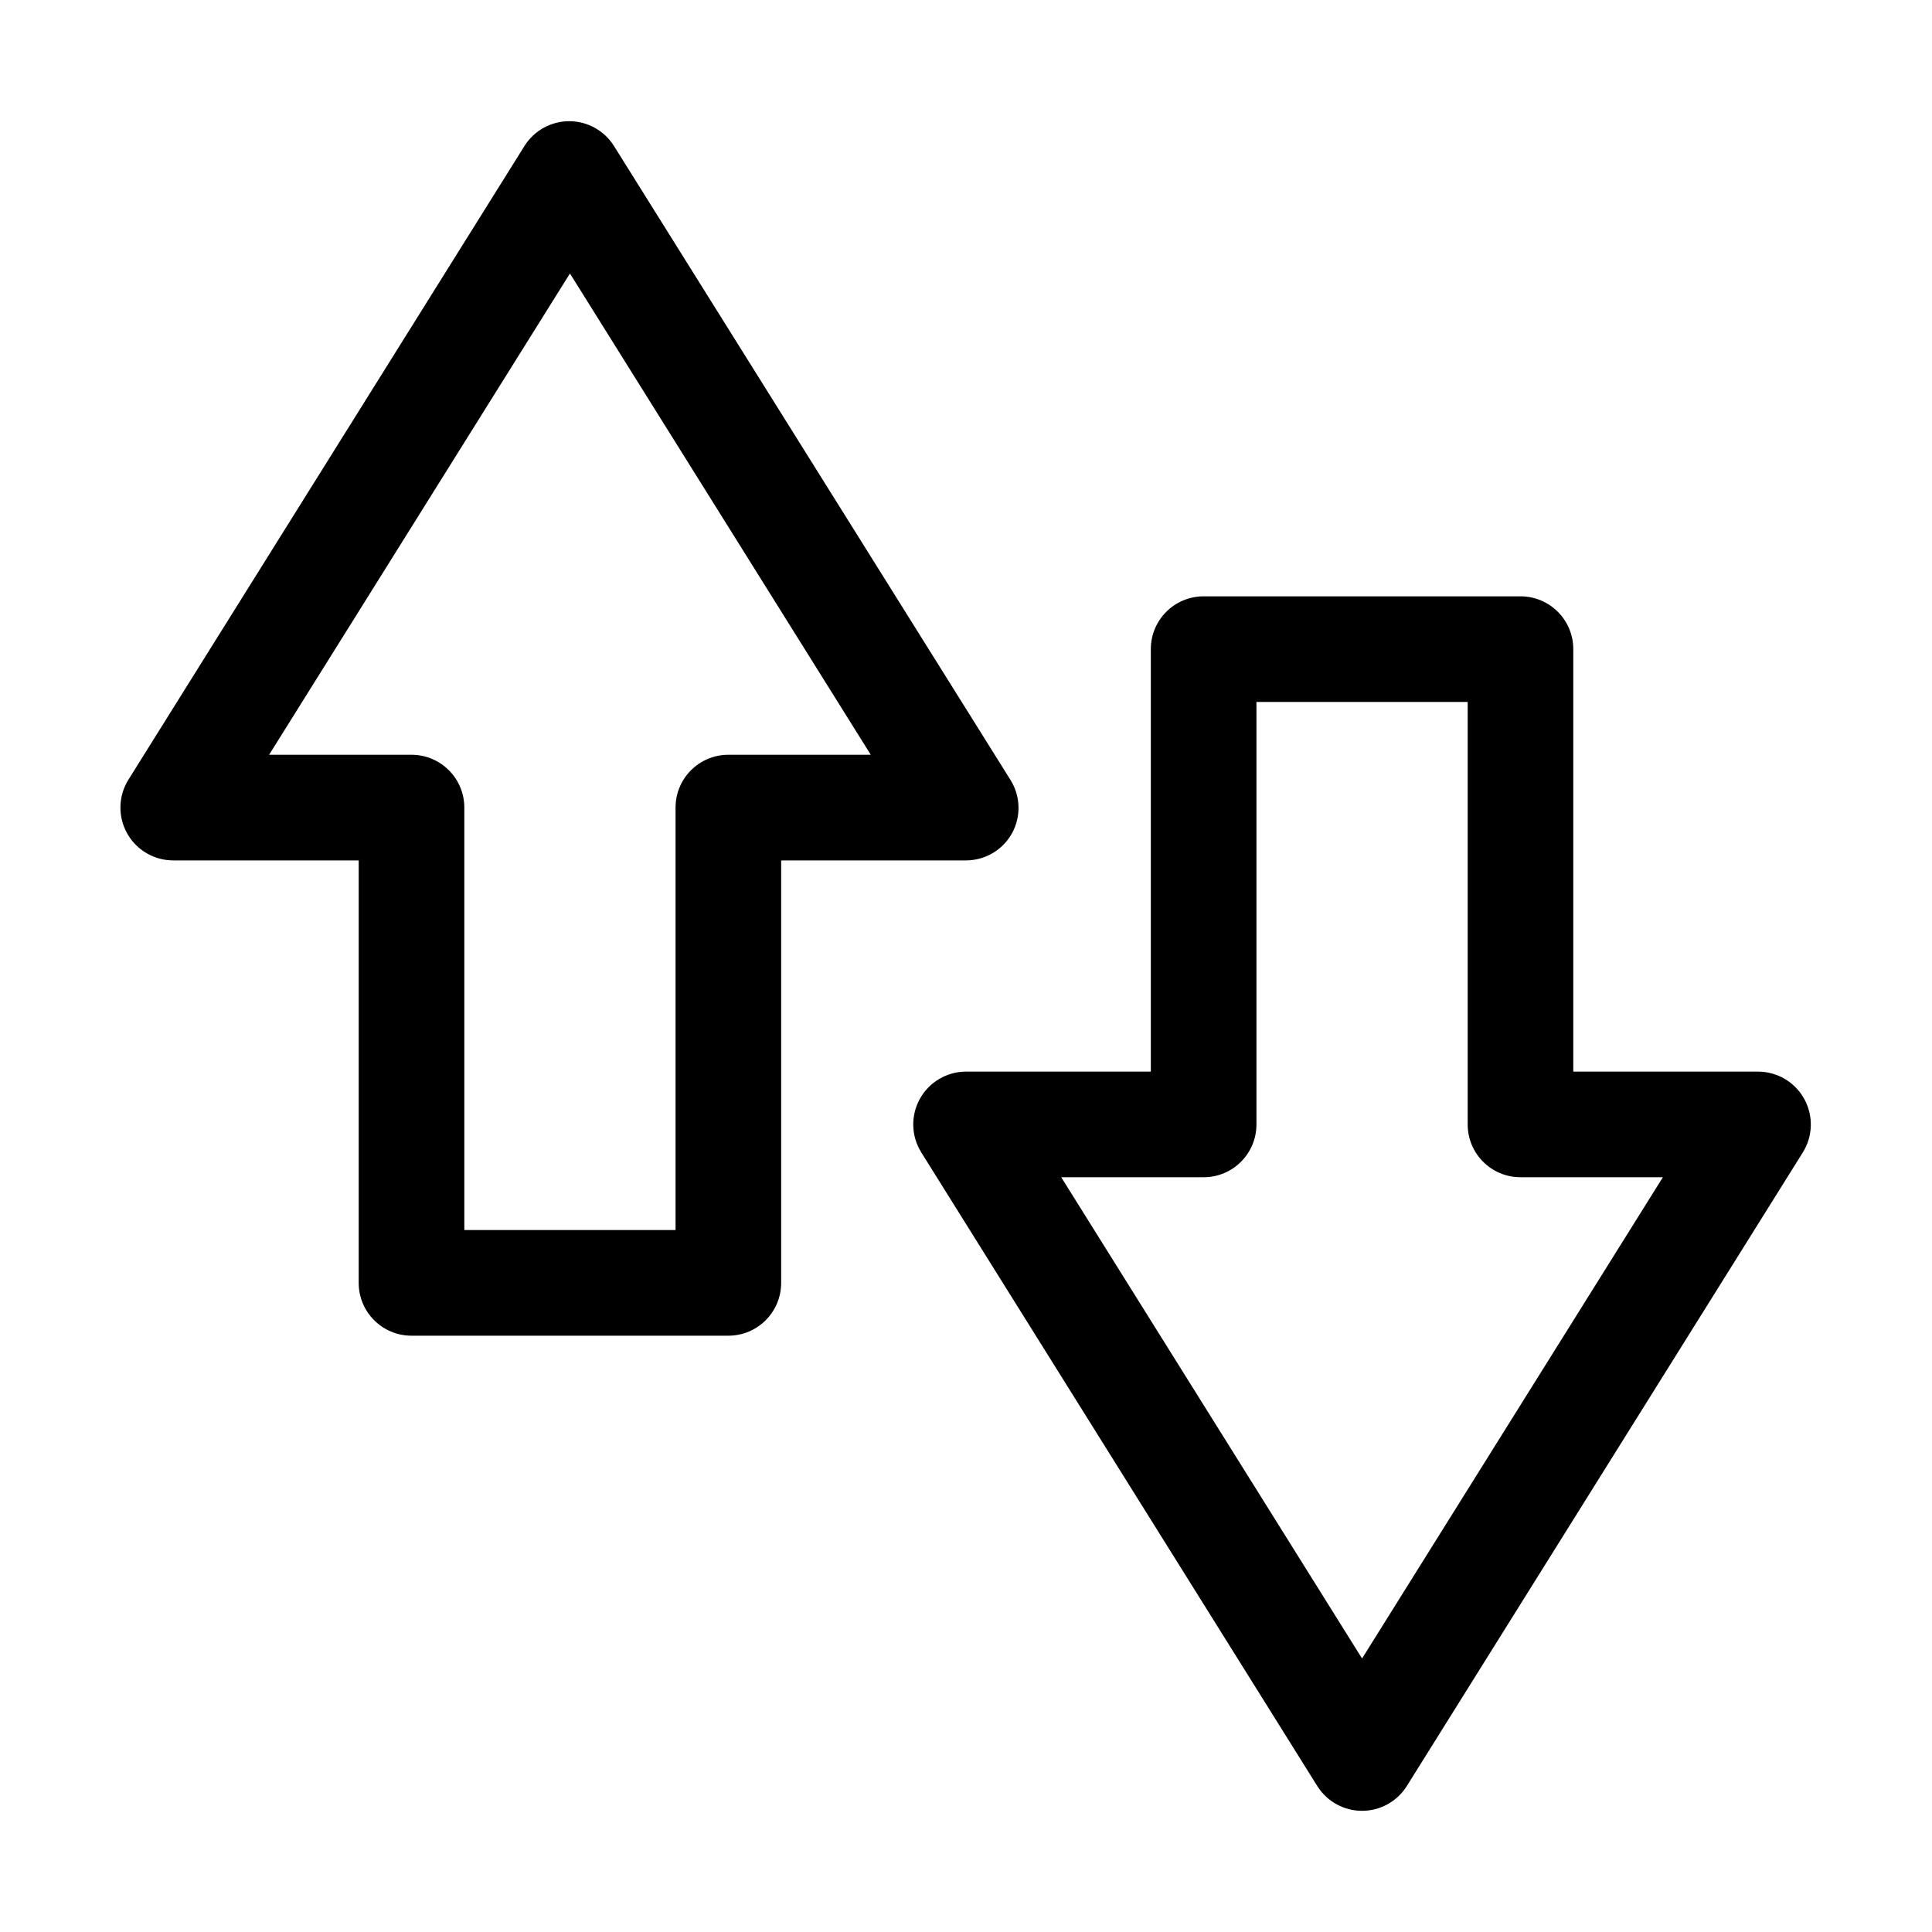<?xml version="1.0" encoding="UTF-8"?>
<!-- Uploaded to: SVG Repo, www.svgrepo.com, Generator: SVG Repo Mixer Tools -->
<svg fill="#000000" width="800px" height="800px" version="1.1" viewBox="144 144 512 512" xmlns="http://www.w3.org/2000/svg">
 <g>
  <path d="m412.22 364.78c2.387-4.394 2.246-9.73-0.371-13.992l-105.15-168.12c-2.559-4.074-7.035-6.547-11.848-6.547s-9.289 2.473-11.848 6.547l-104.96 167.94c-2.715 4.34-2.84 9.812-0.332 14.273 2.508 4.465 7.25 7.199 12.367 7.137h48.98v111.96c0 7.731 6.266 13.996 13.996 13.996h83.969c7.727 0 13.992-6.266 13.992-13.996v-111.96h48.984c5.082-0.008 9.762-2.777 12.219-7.231zm-75.195-20.758c-7.731 0-13.996 6.266-13.996 13.996v111.96h-55.98v-111.96c0-7.731-6.266-13.996-13.992-13.996h-37.738l79.723-127.54 79.723 127.54z"/>
  <path d="m622.14 435.22c-2.457-4.453-7.137-7.219-12.223-7.231h-48.98v-111.96c0-7.731-6.266-13.996-13.996-13.996h-83.969 0.004c-7.731 0-13.996 6.266-13.996 13.996v111.96h-48.98c-5.086 0.008-9.766 2.769-12.227 7.219-2.461 4.449-2.316 9.883 0.375 14.191l104.96 167.94c2.562 4.074 7.035 6.547 11.848 6.547 4.816 0 9.289-2.473 11.852-6.547l104.96-167.94c2.688-4.309 2.828-9.734 0.371-14.18zm-117.18 148.3-79.723-127.54h37.742c7.727 0 13.992-6.266 13.992-13.992v-111.96h55.98v111.96c0 7.727 6.266 13.992 13.992 13.992h37.738z"/>
 </g>
</svg>